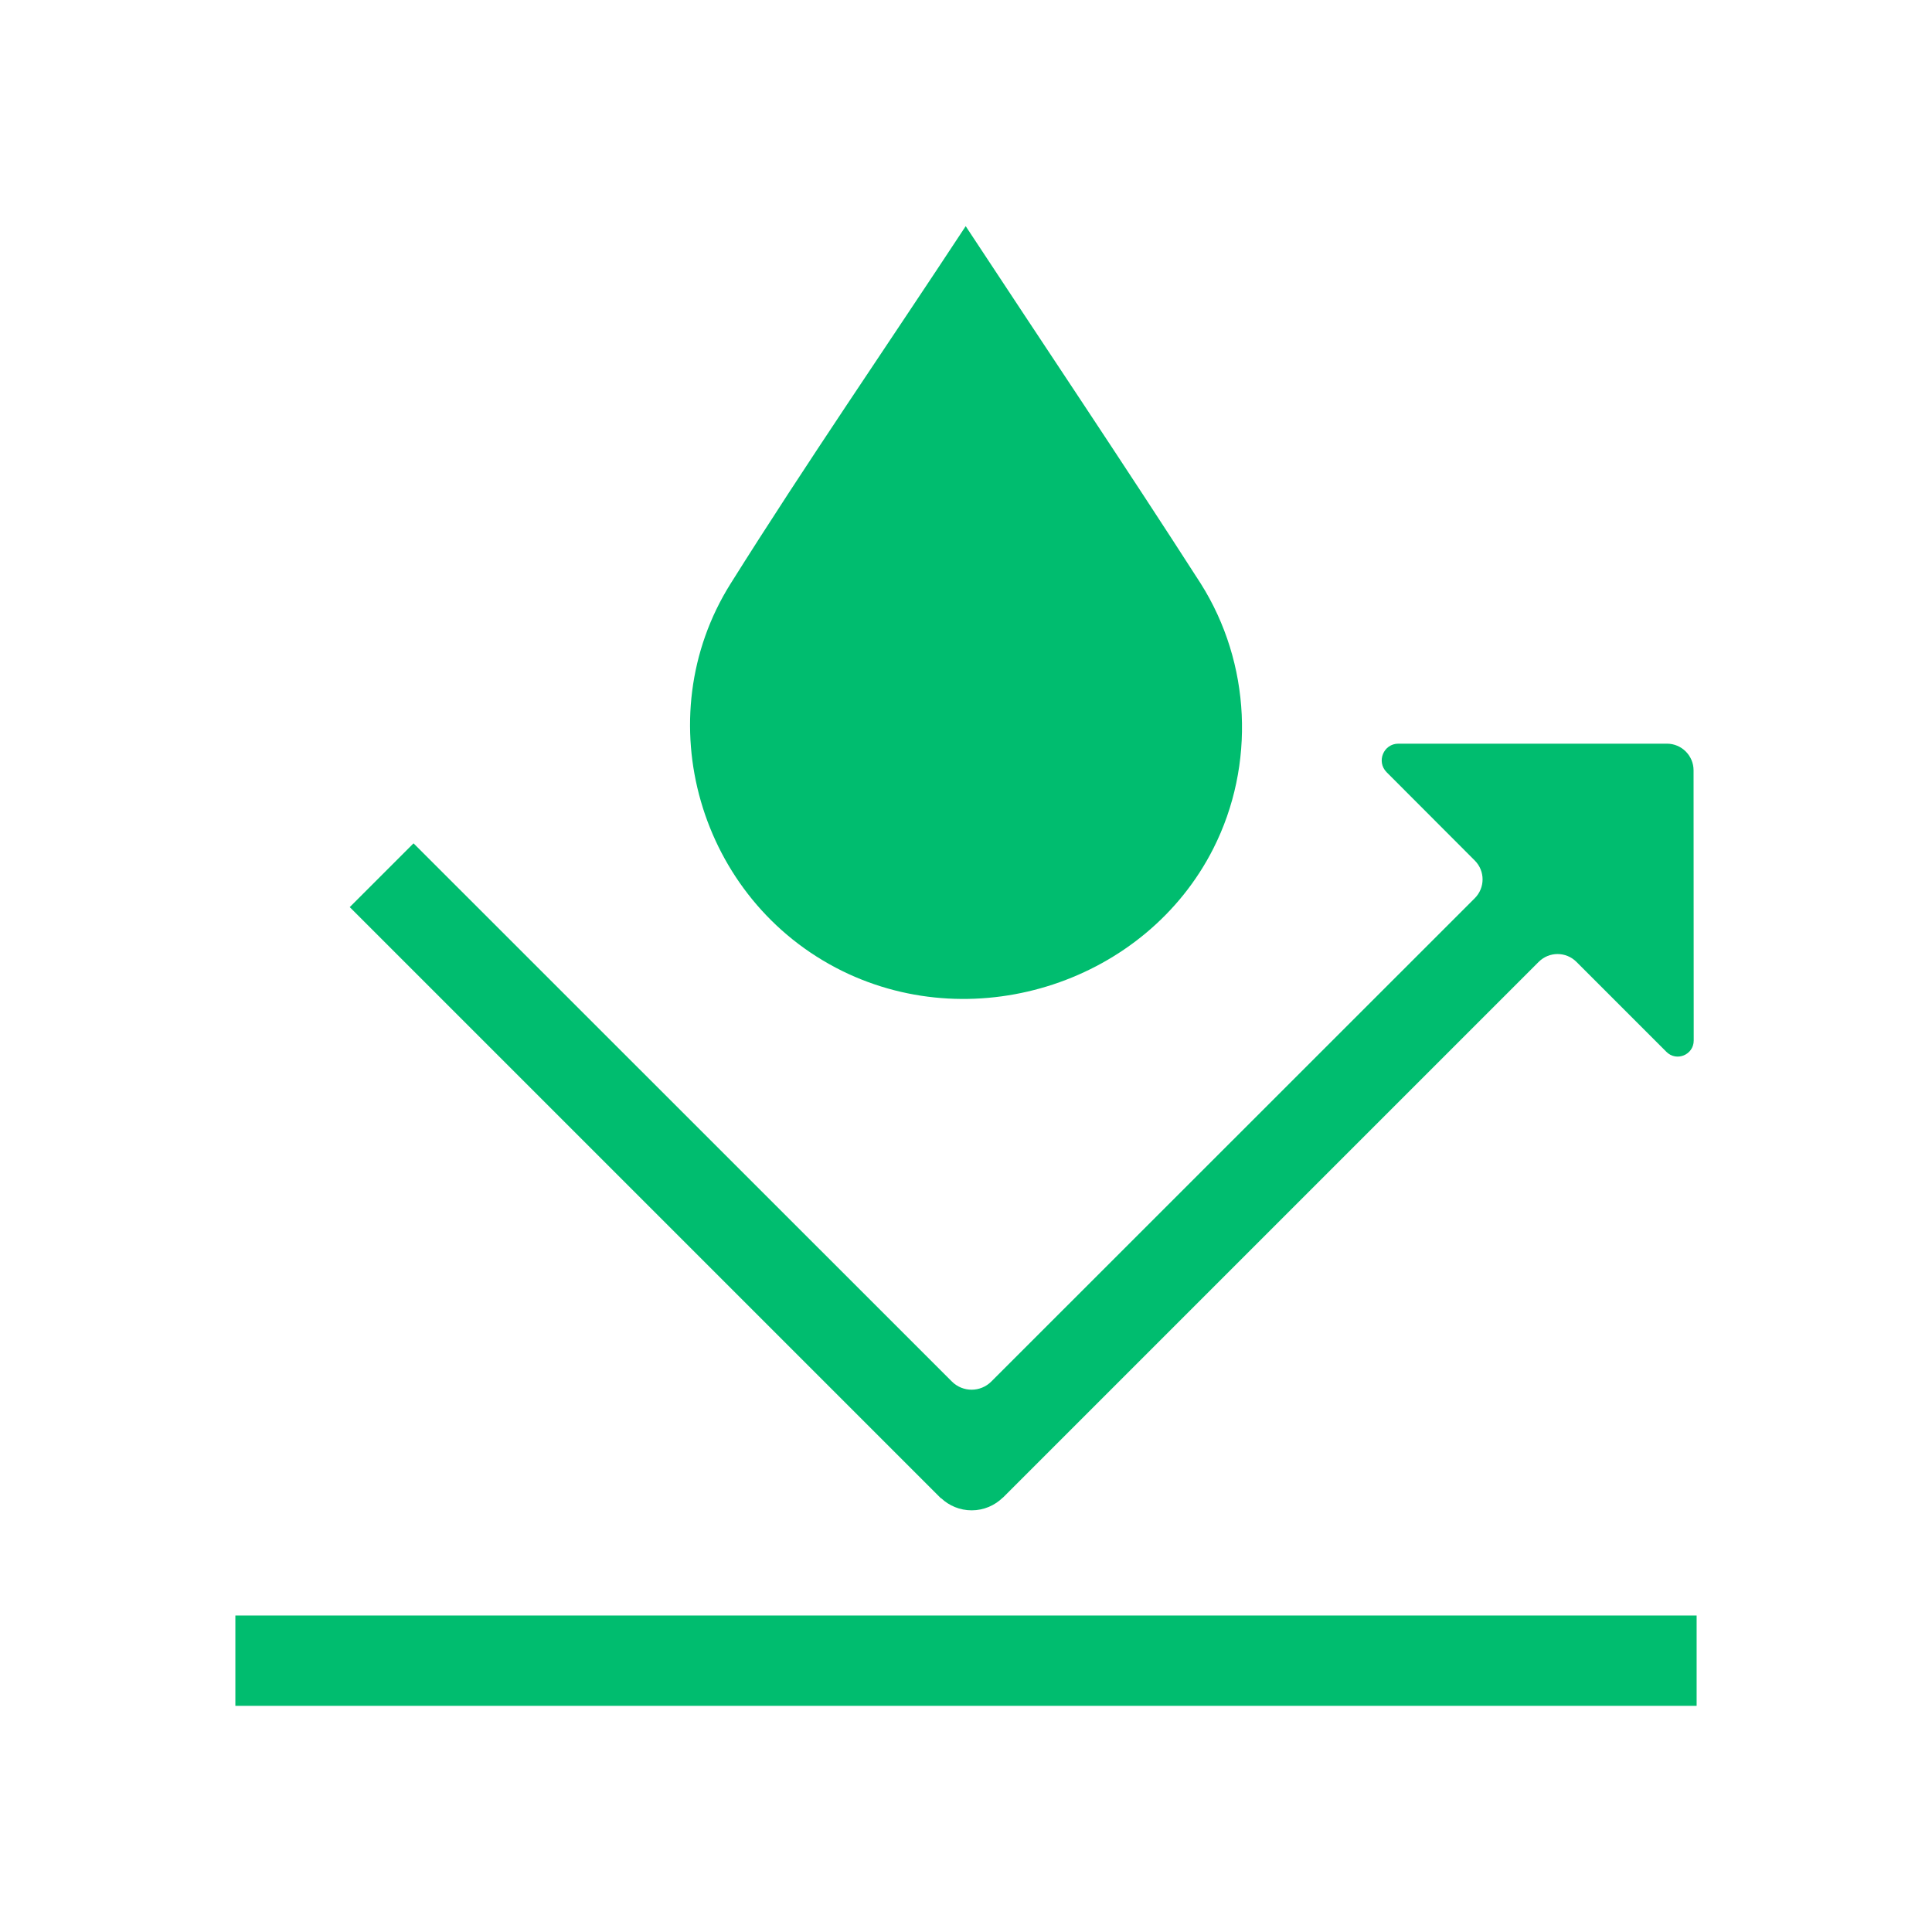 <?xml version="1.0" encoding="utf-8"?>
<!-- Generator: Adobe Illustrator 27.3.1, SVG Export Plug-In . SVG Version: 6.00 Build 0)  -->
<svg version="1.1" id="Layer_1" xmlns="http://www.w3.org/2000/svg" xmlns:xlink="http://www.w3.org/1999/xlink" x="0px" y="0px"
	 viewBox="0 0 126 126" style="enable-background:new 0 0 126 126;" xml:space="preserve">
<style type="text/css">
	.st0{fill:#00BD6F;}
</style>
<rect x="15.35" y="105.36" class="st0" width="95.3" height="5.89"/>
<path class="st0" d="M110.45,50.24c0-0.96-0.78-1.74-1.74-1.74H91.2c-0.97,0-1.45,1.17-0.77,1.86l5.75,5.76
	c0.68,0.68,0.68,1.78,0,2.46L64.65,90.1c-0.71,0.71-1.86,0.71-2.57,0L26.97,55l-4.16,4.16l38.55,38.55l0.02,0
	c0.52,0.49,1.22,0.79,1.99,0.79c0.79,0,1.51-0.32,2.03-0.83l0.01,0l34.94-34.94c0.68-0.68,1.78-0.68,2.46,0l5.87,5.87
	c0.66,0.66,1.78,0.19,1.78-0.74L110.45,50.24z"/>
<path class="st0" d="M78.31,38.06c-5.02-7.81-10.22-15.54-15.33-23.31c0,0,0,0,0,0c-5.11,7.77-10.39,15.44-15.33,23.31
	c-5.52,8.79-2.08,20.66,7.29,25.27c8.8,4.32,19.81,0.66,24.19-7.99C81.89,49.89,81.58,43.24,78.31,38.06z"/>
</svg>
